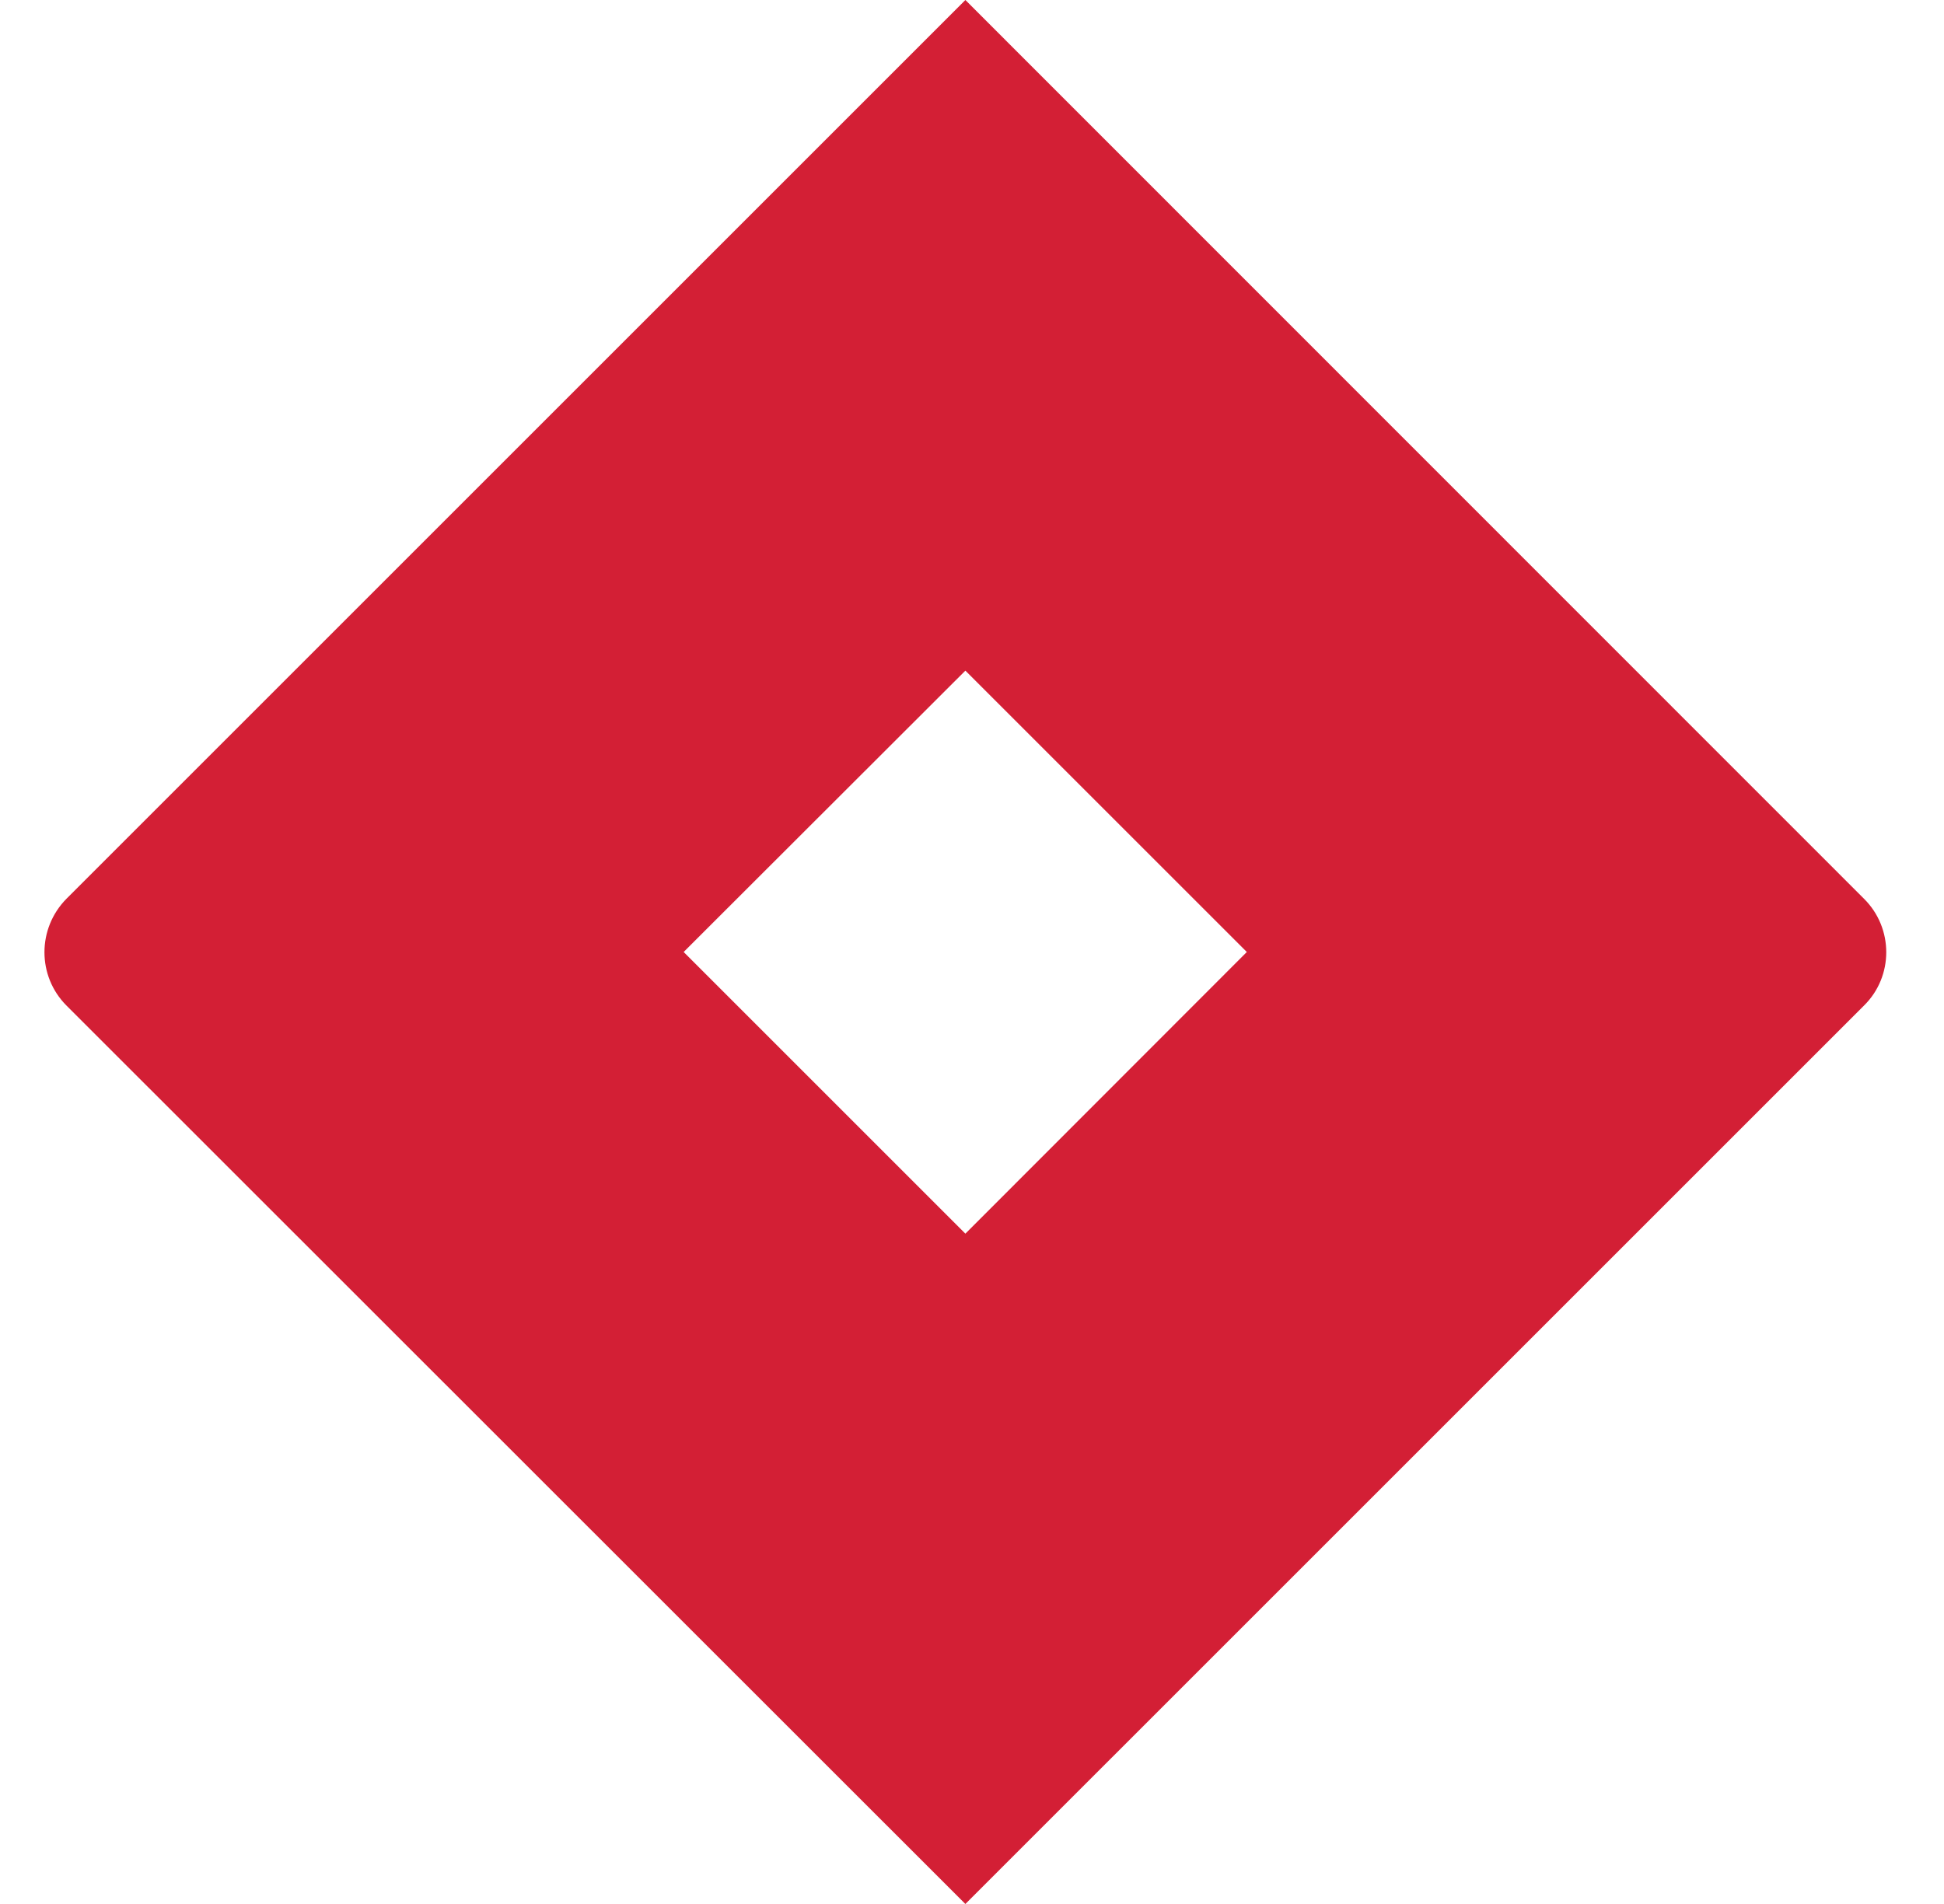 <svg width="49" height="48" viewBox="0 0 49 48" fill="none" xmlns="http://www.w3.org/2000/svg">
<path d="M46.982 22.656L24.333 0L1.677 22.656C0.935 23.406 0.935 24.609 1.677 25.352L24.333 48L46.982 25.352C47.732 24.616 47.732 23.398 46.982 22.656ZM24.333 31.101L17.232 24L24.333 16.907L31.427 24L24.333 31.101Z" fill="#D31F35"/>
</svg>
